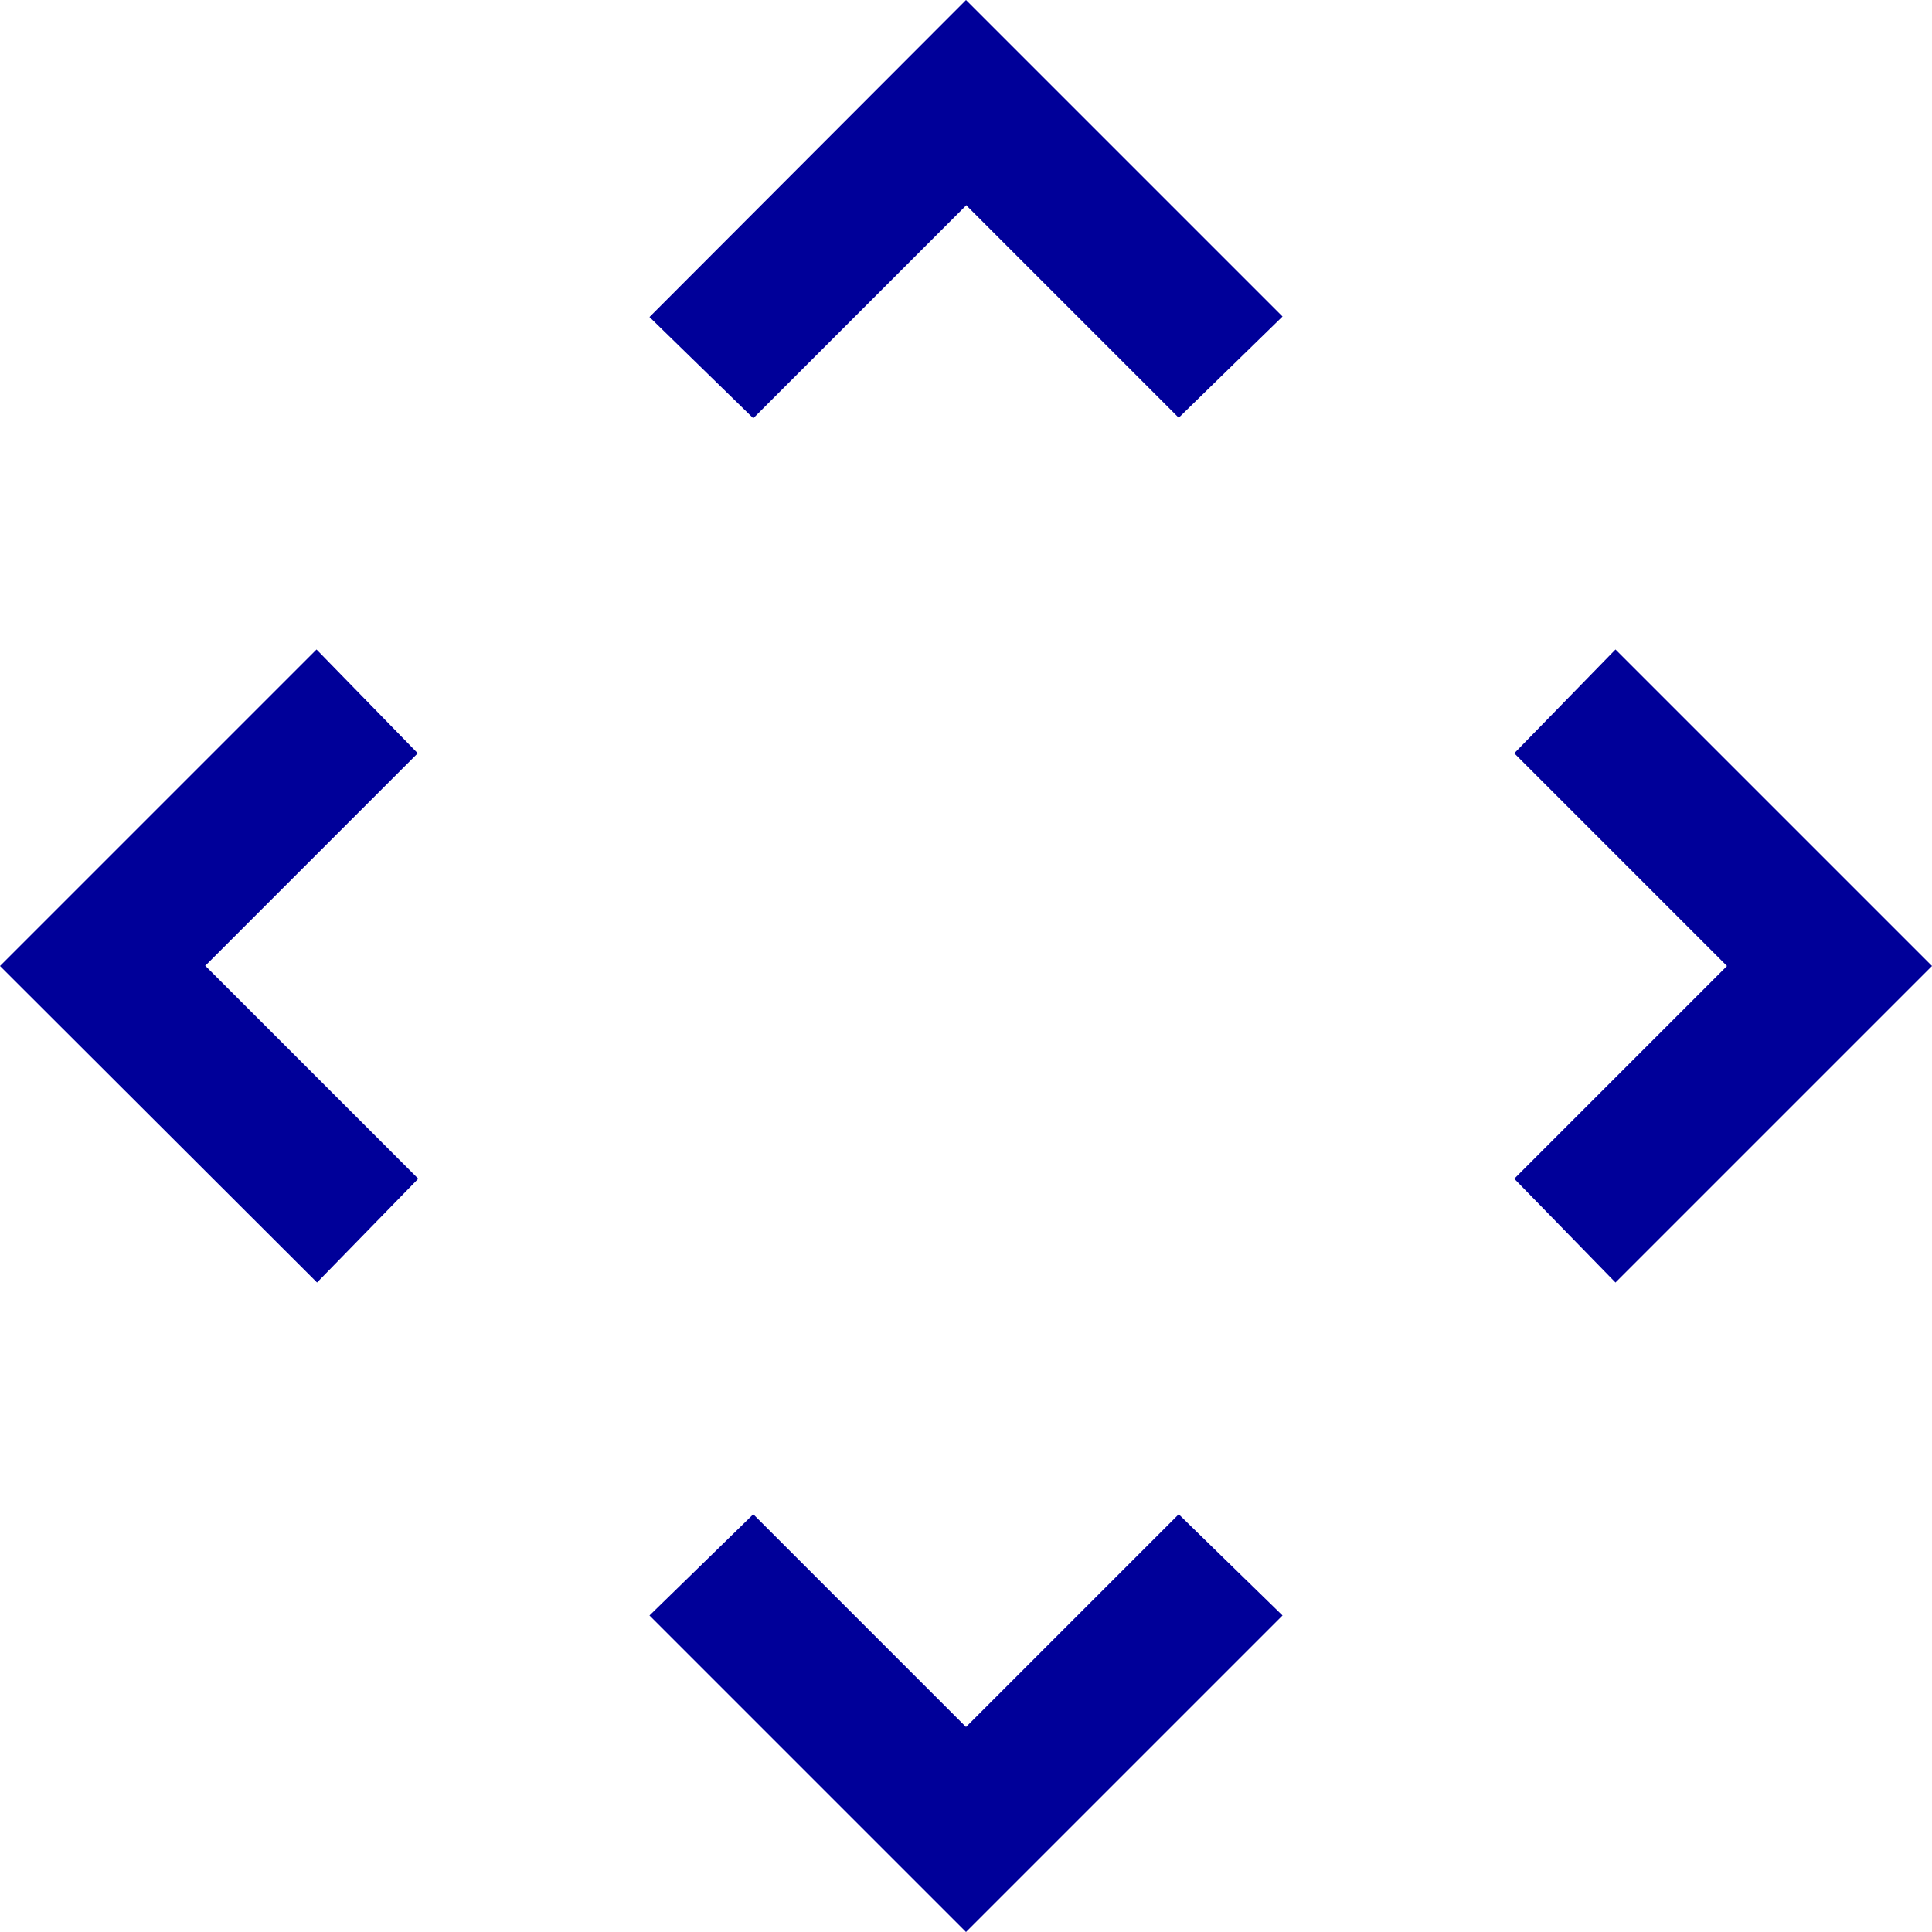 <?xml version="1.0" encoding="UTF-8"?> <svg xmlns="http://www.w3.org/2000/svg" id="_Слой_2" data-name="Слой 2" viewBox="0 0 37.6 37.6"><defs><style> .cls-1 { fill: #009; } </style></defs><path class="cls-1" d="M18.8,33.61l4.14-4.14,2.02,1.97-6.16,6.16-6.16-6.16,2.02-1.97,4.14,4.14ZM4,18.8l4.14,4.14-1.97,2.02L0,18.8l6.16-6.16,1.97,2.02-4.14,4.14ZM33.61,18.8l-4.14-4.14,1.97-2.02,6.16,6.16-6.16,6.16-1.97-2.02,4.14-4.14ZM18.8,4l-4.14,4.14-2.02-1.97L18.8,0l6.16,6.16-2.02,1.97-4.14-4.14Z"></path></svg> 